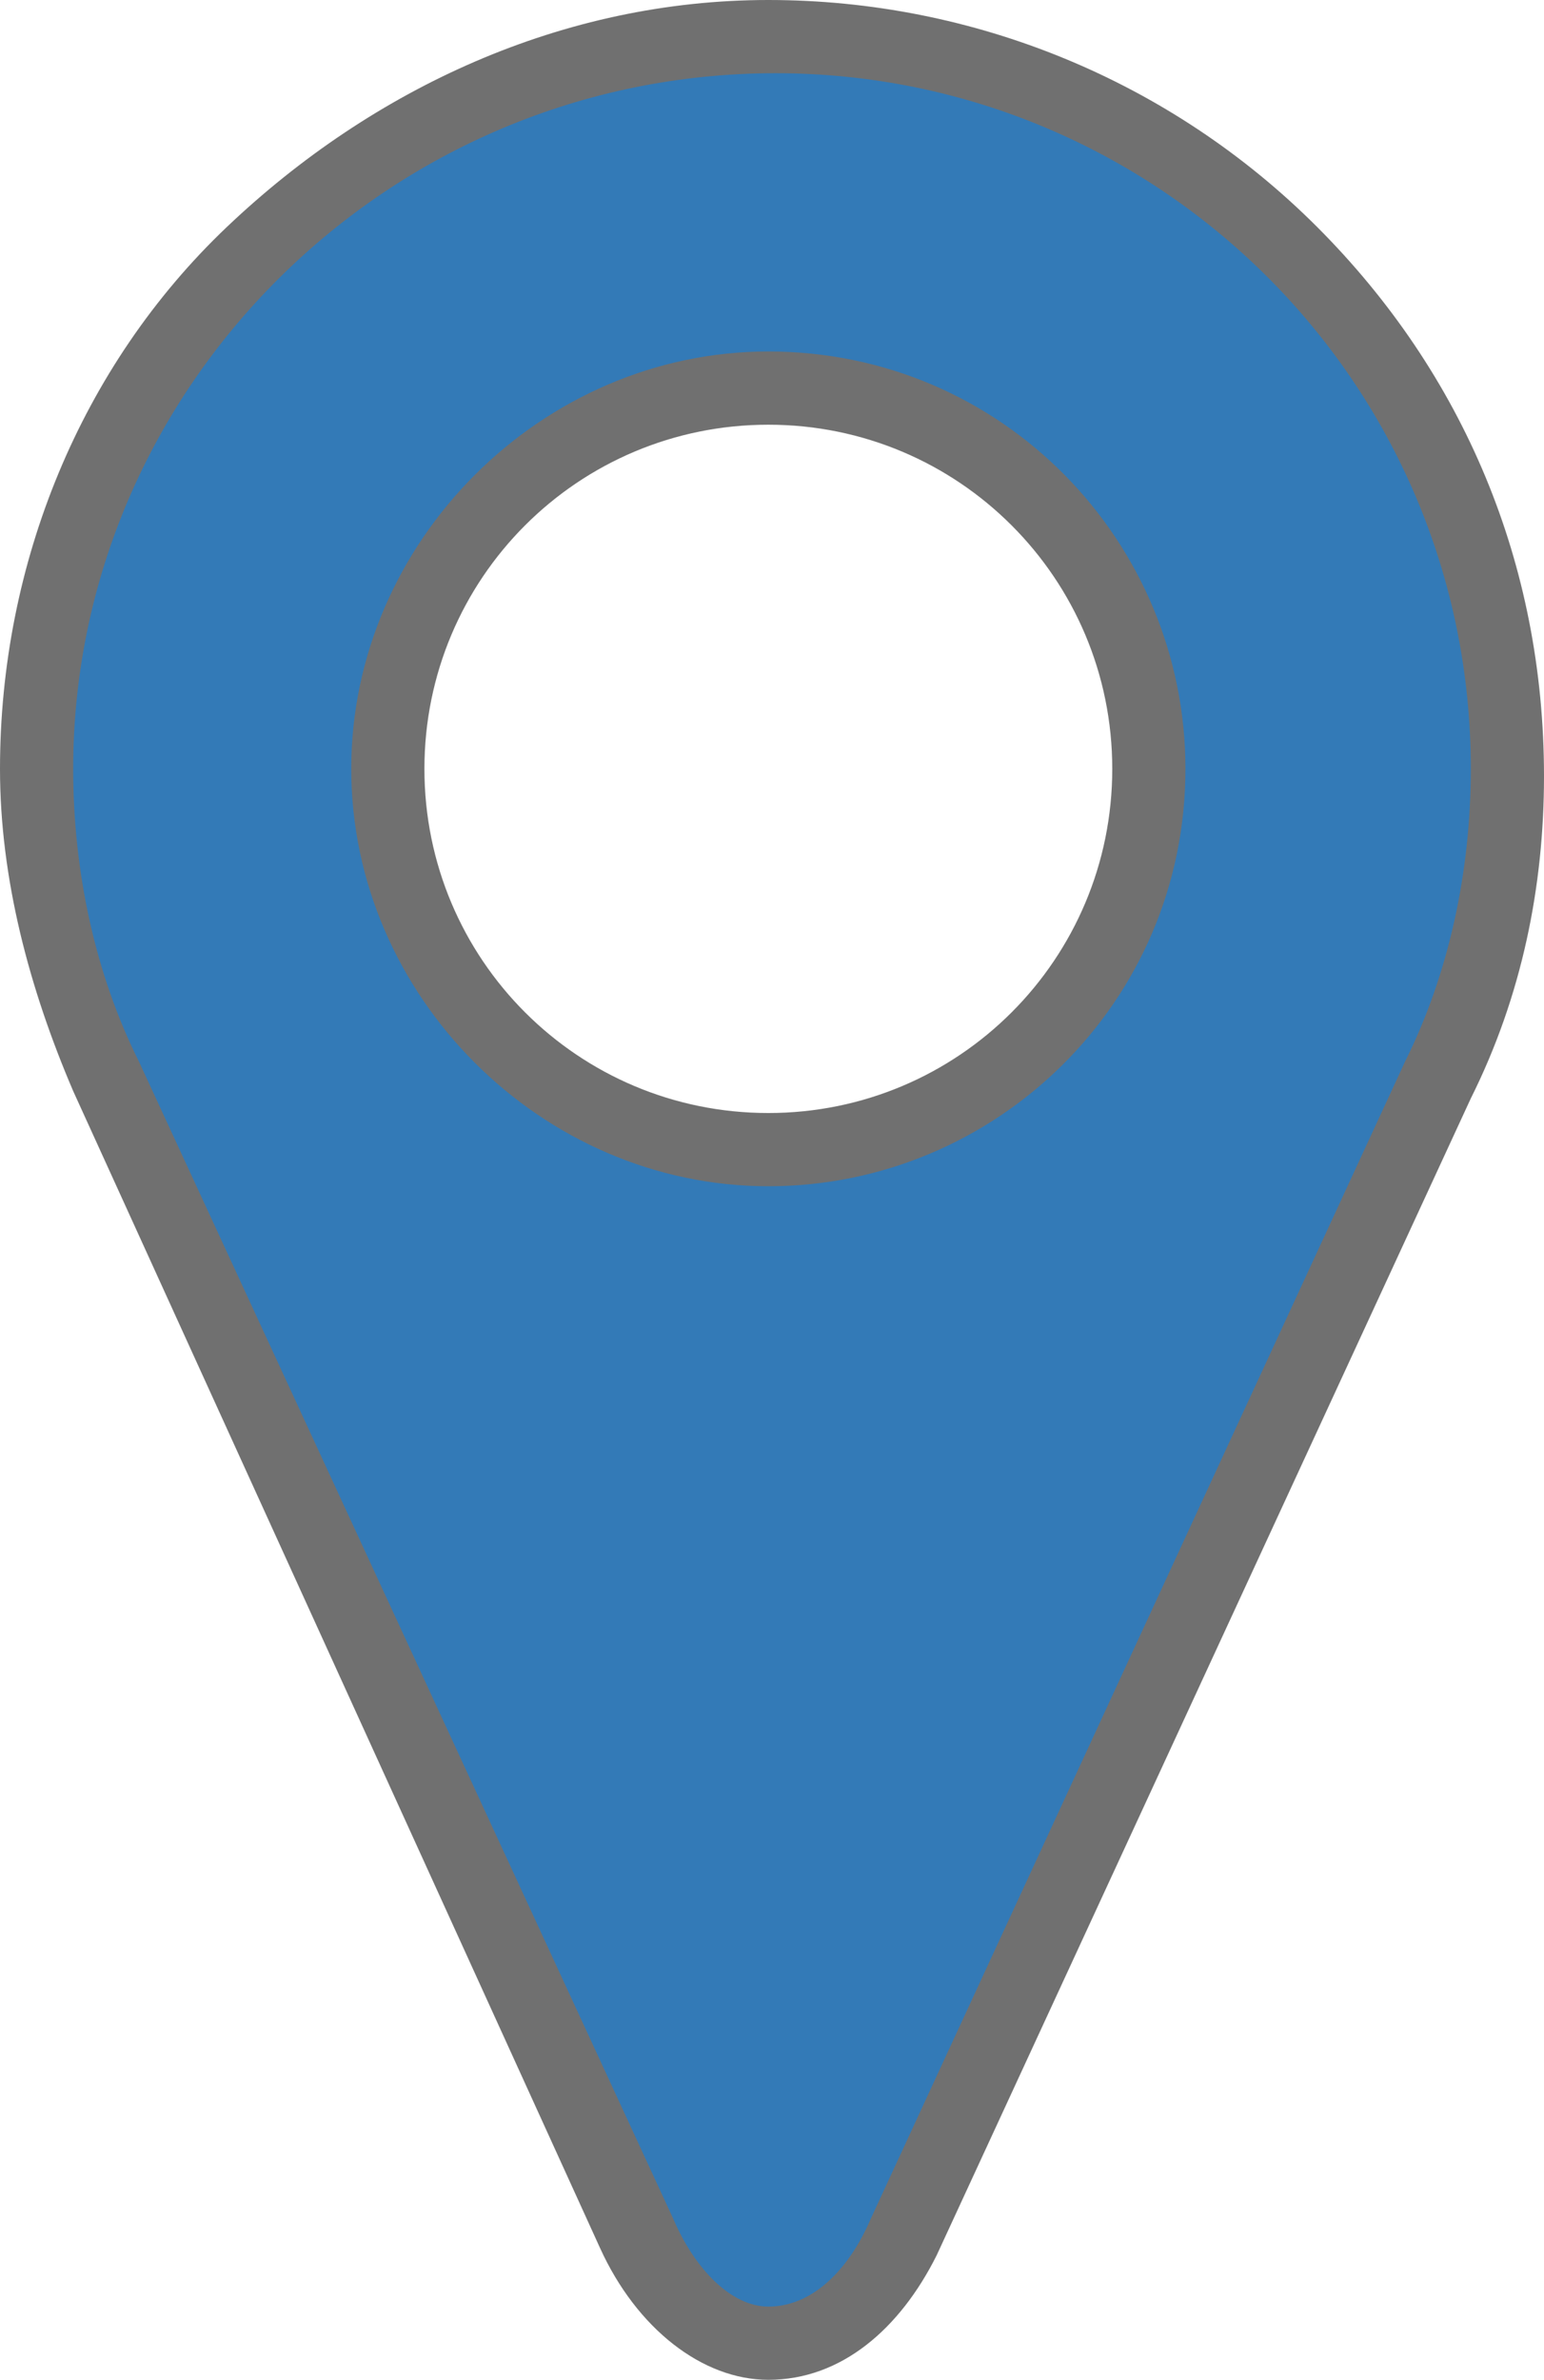 <?xml version="1.0" encoding="UTF-8"?>
<!-- Generator: Adobe Illustrator 22.1.0, SVG Export Plug-In . SVG Version: 6.00 Build 0)  -->
<svg version="1.1" id="Calque_1" xmlns="http://www.w3.org/2000/svg" xmlns:xlink="http://www.w3.org/1999/xlink" x="0px" y="0px" viewBox="0 0 21.1 32.5" style="enable-background:new 0 0 21.1 32.5;" xml:space="preserve">
<style type="text/css">
	.st0{fill:#337ab7;}
	.st1{fill:#707070;}
</style>
<g transform="translate(1 1)">
	<path class="st0" d="M9.5,31c-0.7,0-1.4-0.6-1.9-1.5L0.4,13.7c-0.6-1.3-0.9-2.7-0.9-4.2c0-2.7,1-5.2,2.9-7.1s4.4-2.9,7.1-2.9   c2.7,0,5.2,1,7.1,2.9c1.9,1.9,2.9,4.4,2.9,7.1c0,1.5-0.3,2.9-0.9,4.2l-7.3,15.8C10.9,30.5,10.3,31,9.5,31z M9.5,4.3   c-2.9,0-5.2,2.3-5.2,5.2s2.3,5.2,5.2,5.2s5.2-2.3,5.2-5.2S12.4,4.3,9.5,4.3z"/>
	<path class="st1" d="M9.5,30.5c0.6,0,1.1-0.5,1.4-1.2l7.3-15.8c0.6-1.2,0.9-2.6,0.9-4c0-5.3-4.3-9.5-9.5-9.5C4.3,0,0,4.3,0,9.5   c0,1.4,0.3,2.8,0.9,4l7.3,15.8C8.5,30,9,30.5,9.5,30.5 M9.5,3.8c3.2,0,5.7,2.6,5.7,5.7c0,3.2-2.6,5.7-5.7,5.7s-5.7-2.6-5.7-5.7   C3.8,6.4,6.4,3.8,9.5,3.8 M9.5,31.5c-0.9,0-1.8-0.7-2.3-1.8L0,13.9c-0.6-1.4-1-2.9-1-4.4c0-2.8,1.1-5.5,3.1-7.4S6.7-1,9.5-1   C12.3-1,15,0.1,17,2.1c2,2,3.1,4.6,3.1,7.5c0,1.5-0.3,3-1,4.4l-7.3,15.8C11.3,30.8,10.5,31.5,9.5,31.5z M9.5,4.8   c-2.6,0-4.7,2.1-4.7,4.7s2.1,4.7,4.7,4.7s4.7-2.1,4.7-4.7S12.1,4.8,9.5,4.8z"/>
</g>
</svg>